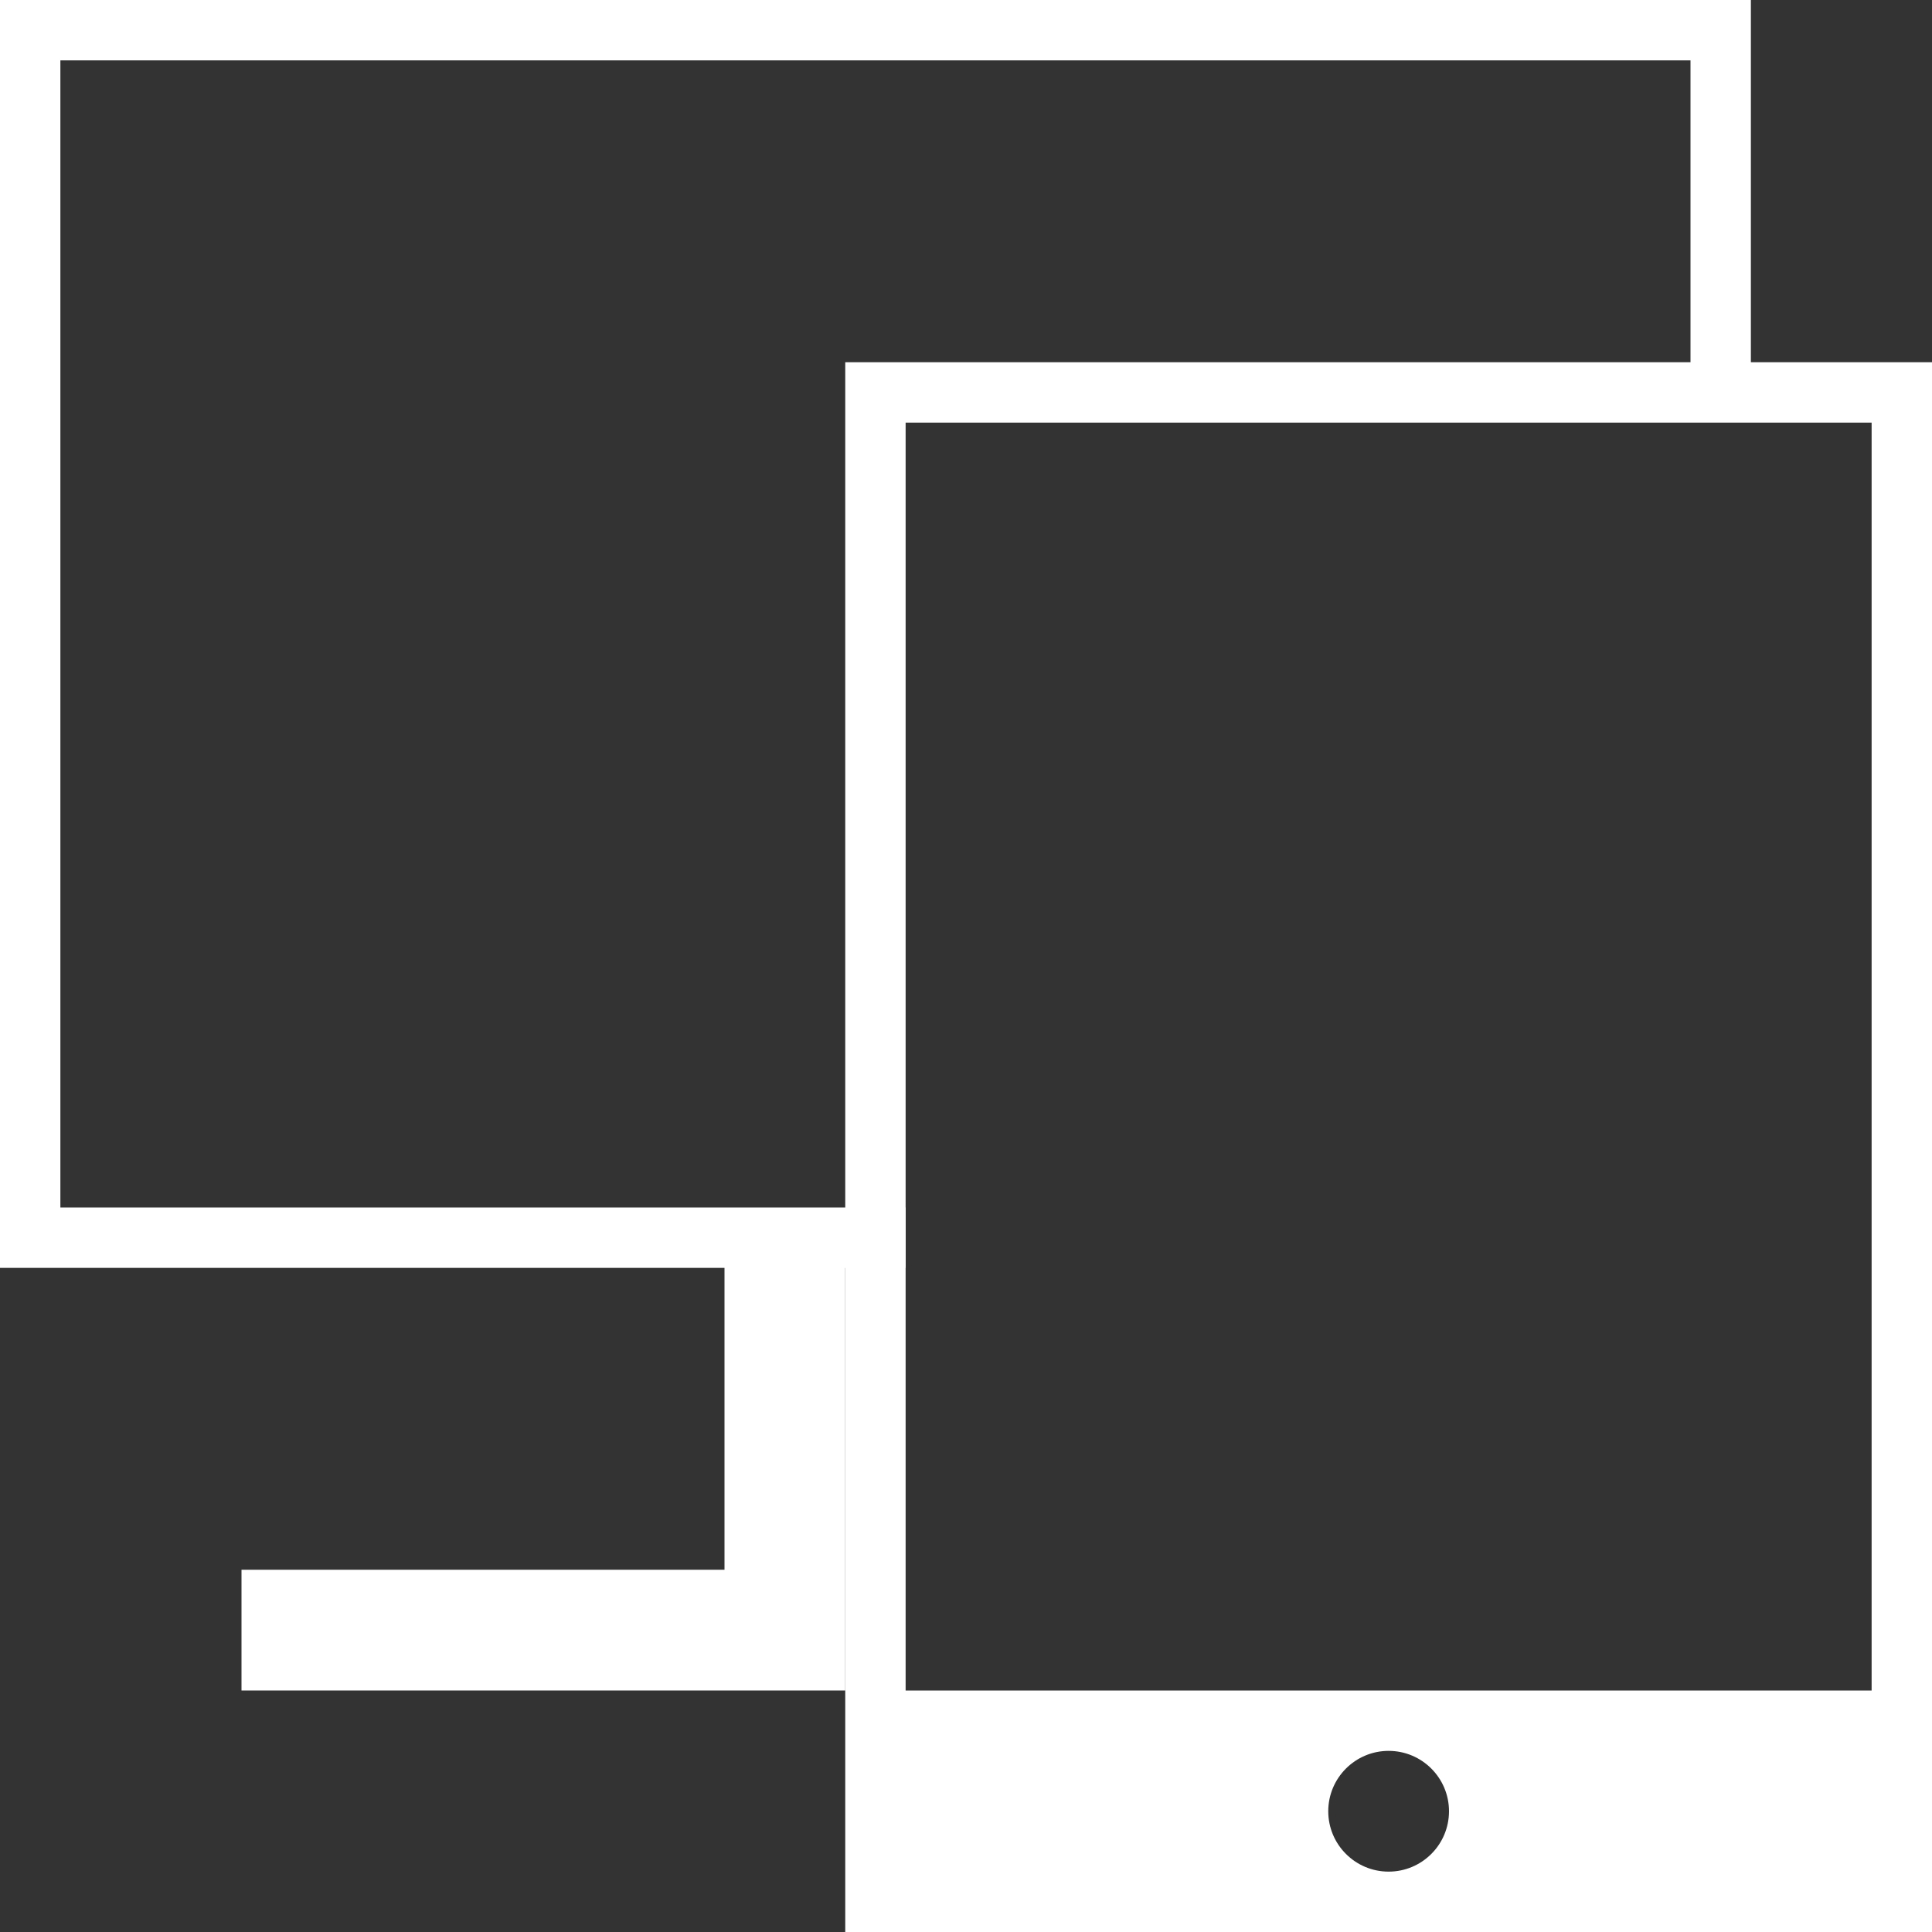 <?xml version="1.0" encoding="UTF-8" standalone="no"?>
<svg width="48px" height="48px" viewBox="0 0 48 48" version="1.1" xmlns="http://www.w3.org/2000/svg" xmlns:xlink="http://www.w3.org/1999/xlink">
    <rect x="0" y="0" width="48" height="48" fill="#333333" stroke="none"/>
    <!-- Generator: Sketch 39.1 (31720) - http://www.bohemiancoding.com/sketch -->
    <title>icn-easy-use</title>
    <desc>Created with Sketch.</desc>
    <defs></defs>
    <g id="Page-1" stroke="none" stroke-width="1" fill="none" fill-rule="evenodd">
        <g id="icn-easy-use" fill="#FFFFFF">
            <g id="Group-Copy-8-+-Rectangle-237-Copy-2-+-Rectangle-240-Copy-Copy">
                <path d="M18,31.5 L0,31.5 L0,0 L43.5,0 L43.5,10 L42,10 L42,1.5 L1.5,1.5 L1.5,30 L22.5,30 L22.5,31.5 L21,31.5 L21,39 L18,39 L18,31.5 Z M6,39 L21,39 L21,42 L6,42 L6,39 Z" id="Rectangle-237-Copy-2"></path>
                <path d="M21,9 L48,9 L48,48 L21,48 L21,9 Z M34.5,46.5 C35.328,46.5 36,45.828 36,45 C36,44.172 35.328,43.5 34.5,43.5 C33.672,43.5 33,44.172 33,45 C33,45.828 33.672,46.5 34.5,46.5 Z M22.5,10.5 L46.5,10.5 L46.5,42 L22.5,42 L22.5,10.5 Z" id="Rectangle-240-Copy"></path>
            </g>
        </g>
    </g>
</svg>
